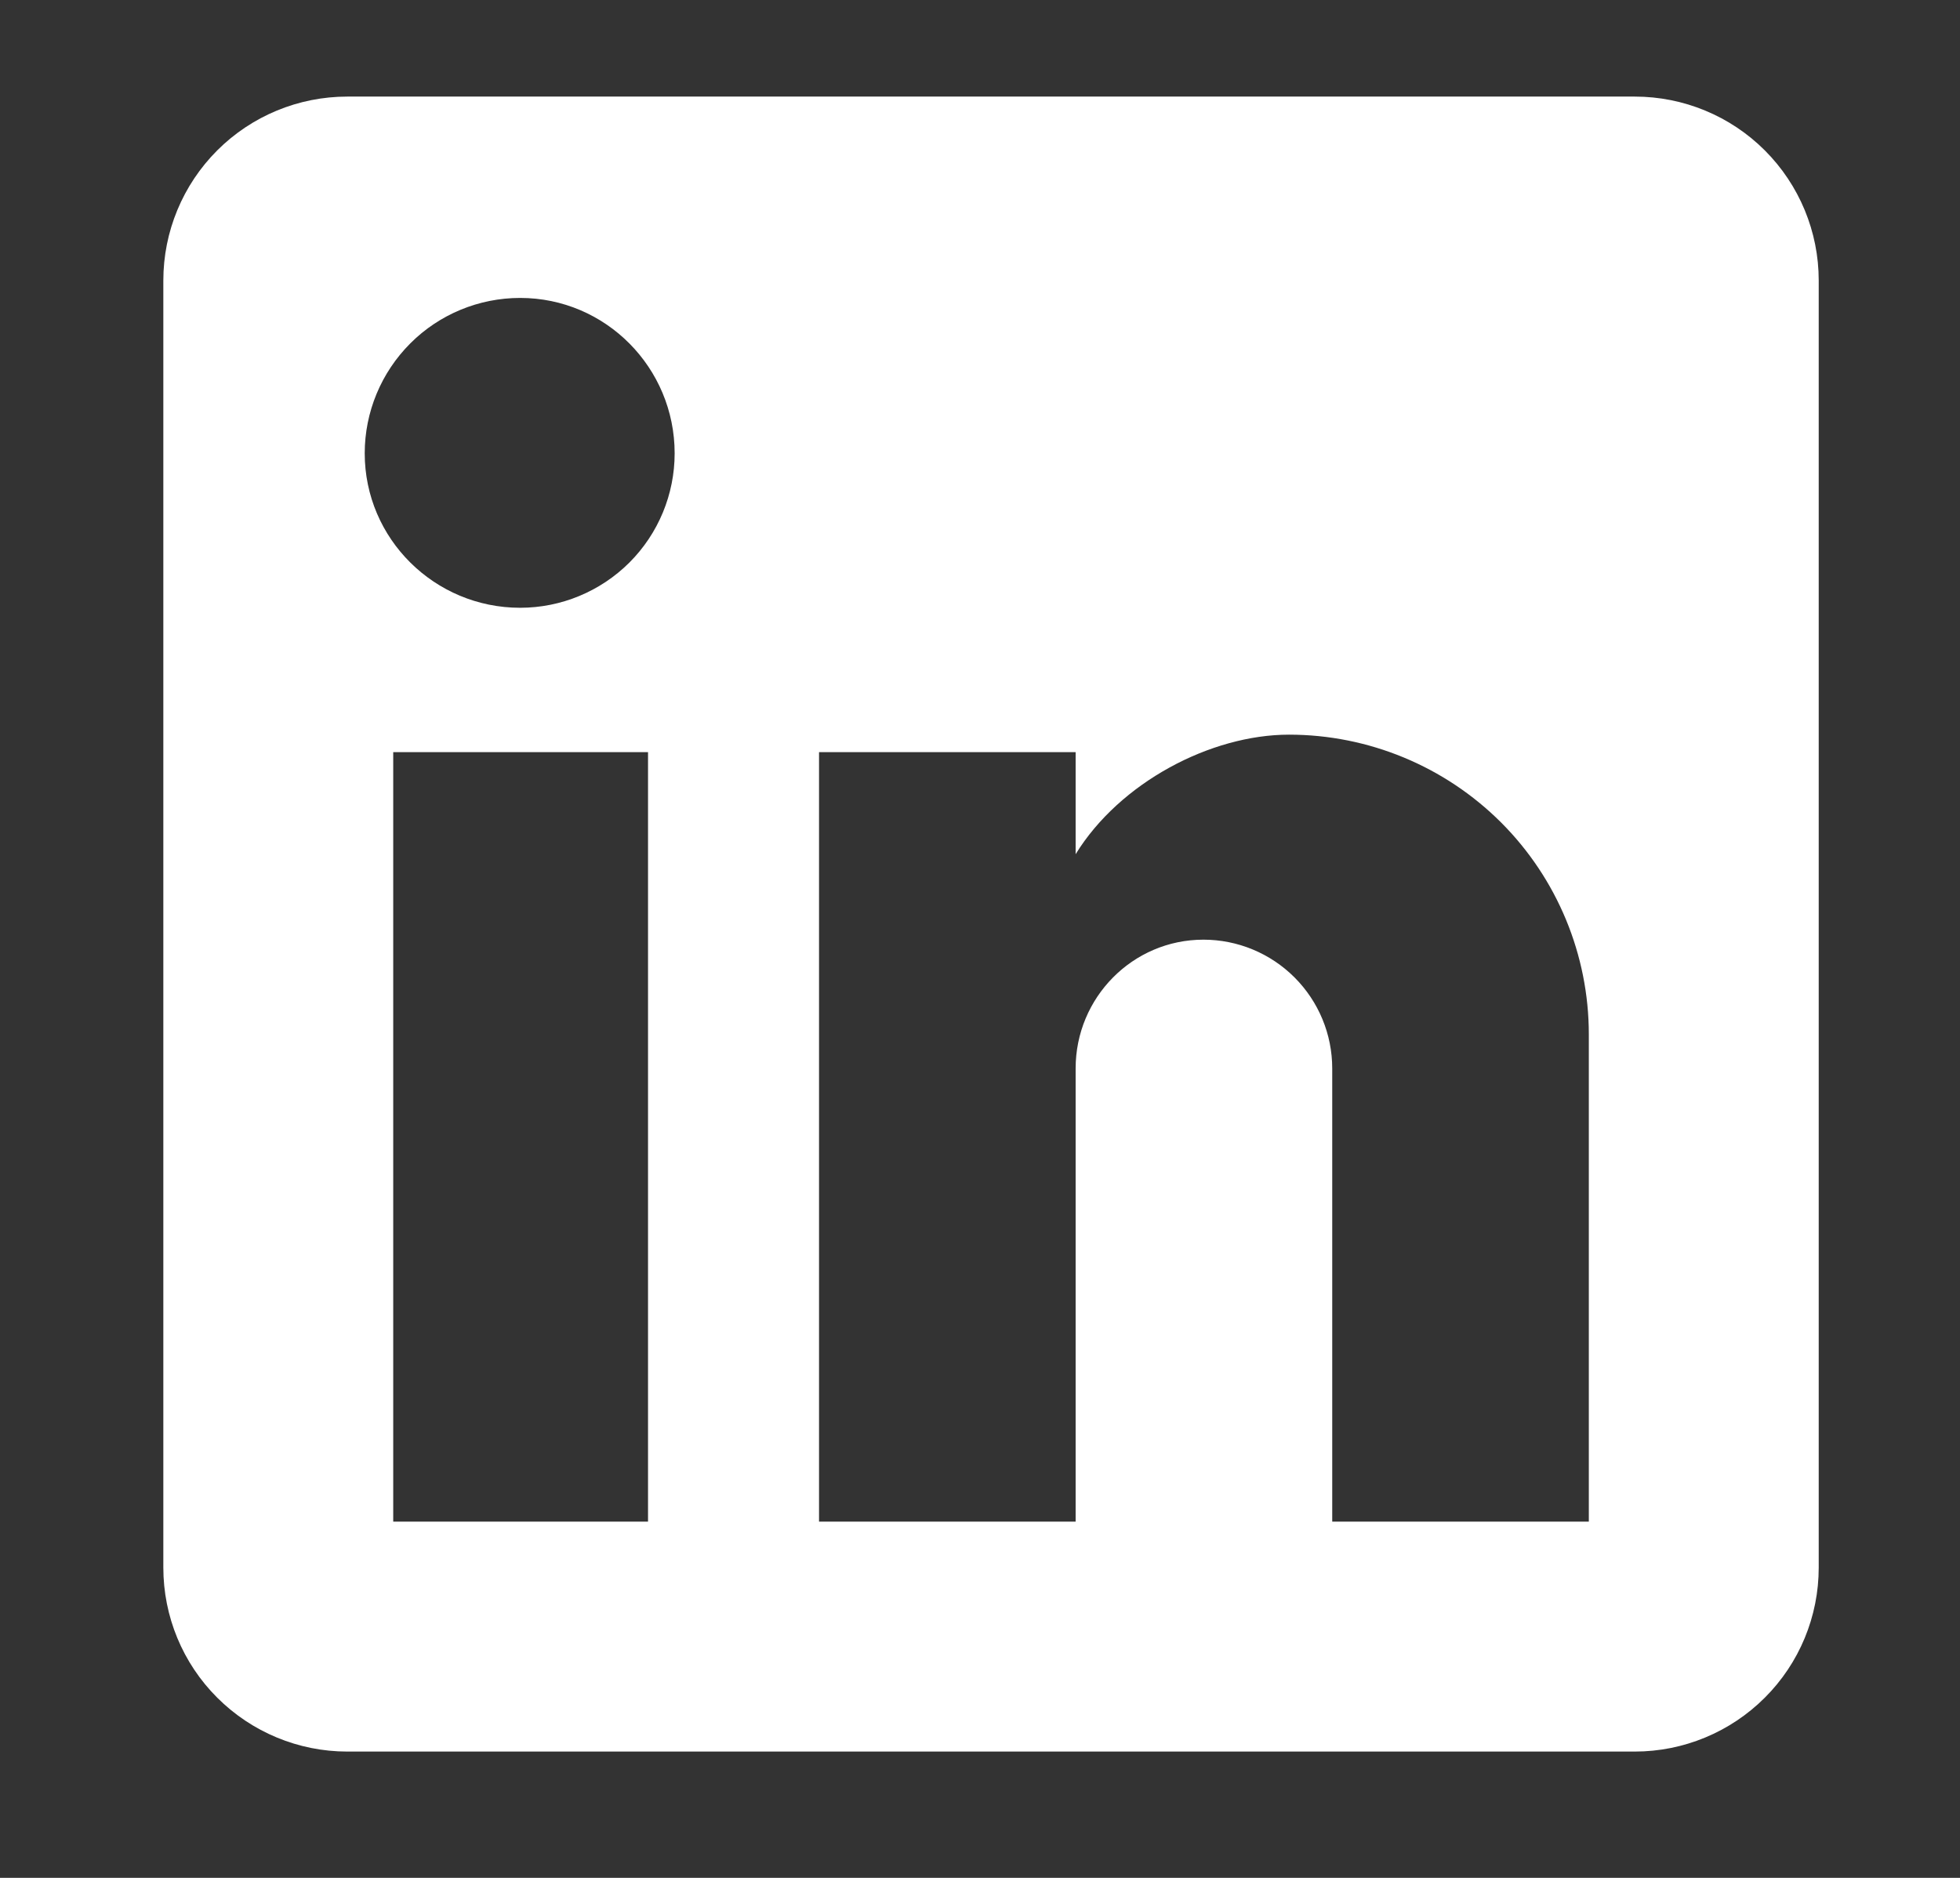 <svg width="24" height="23" viewBox="0 0 24 23" fill="none" xmlns="http://www.w3.org/2000/svg">
<rect x="0" y="0" width="24" height="23" fill="#333333" stroke="none"/>
<path d="M20.018 1.183C20.615 1.183 21.188 1.42 21.61 1.842C22.033 2.265 22.27 2.838 22.27 3.435V19.2C22.27 19.798 22.033 20.371 21.61 20.793C21.188 21.215 20.615 21.453 20.018 21.453H4.252C3.655 21.453 3.082 21.215 2.66 20.793C2.237 20.371 2 19.798 2 19.2V3.435C2 2.838 2.237 2.265 2.66 1.842C3.082 1.42 3.655 1.183 4.252 1.183H20.018ZM19.455 18.637V12.669C19.455 11.695 19.068 10.761 18.38 10.073C17.691 9.385 16.757 8.998 15.784 8.998C14.826 8.998 13.712 9.583 13.171 10.462V9.212H10.029V18.637H13.171V13.086C13.171 12.219 13.869 11.509 14.736 11.509C15.154 11.509 15.555 11.675 15.851 11.971C16.147 12.267 16.313 12.668 16.313 13.086V18.637H19.455ZM6.369 7.444C6.871 7.444 7.352 7.244 7.707 6.89C8.062 6.535 8.261 6.054 8.261 5.552C8.261 4.505 7.417 3.649 6.369 3.649C5.865 3.649 5.38 3.849 5.024 4.206C4.667 4.563 4.466 5.047 4.466 5.552C4.466 6.599 5.322 7.444 6.369 7.444ZM7.935 18.637V9.212H4.815V18.637H7.935Z" fill="white"/>
</svg>
